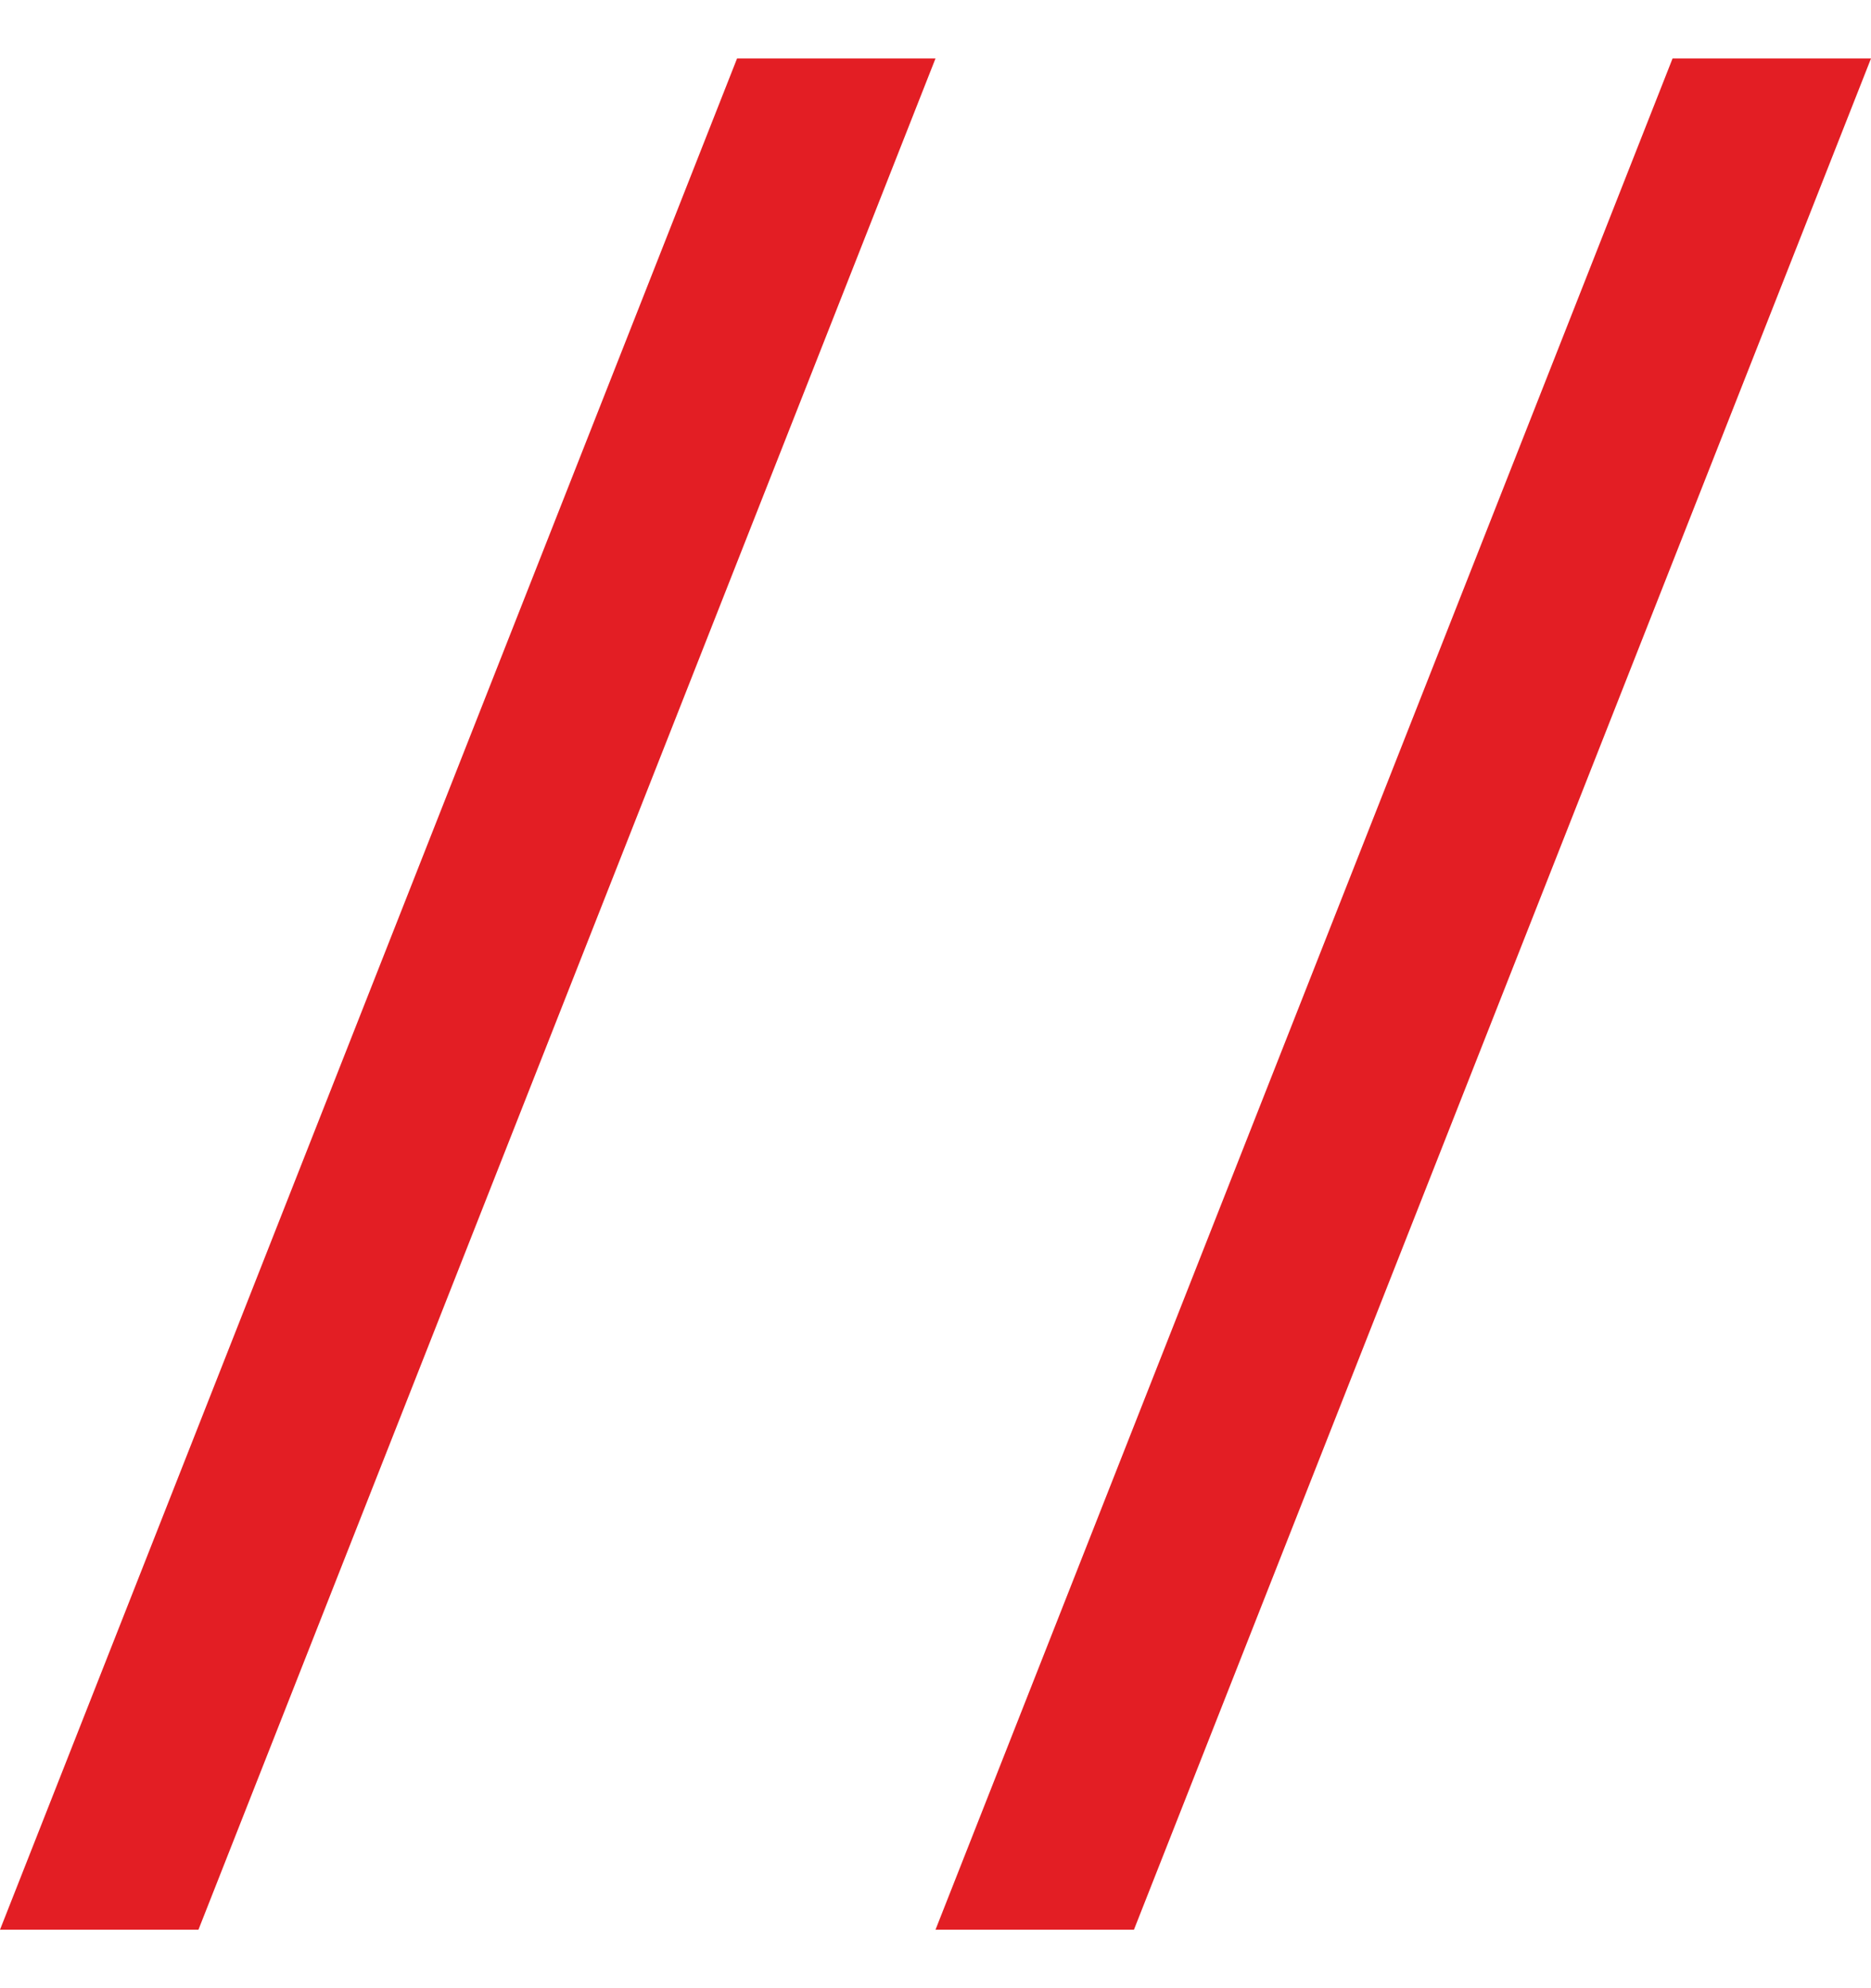 <svg width="16" height="17" viewBox="0 0 16 17" fill="none" xmlns="http://www.w3.org/2000/svg">
<path d="M0 16.5L6.303 0.5H8L1.697 16.5H0Z" fill="#E31E24"/>
<path d="M8 16.5L14.303 0.5H16L9.697 16.5H8Z" fill="#E31E24"/>
</svg>
